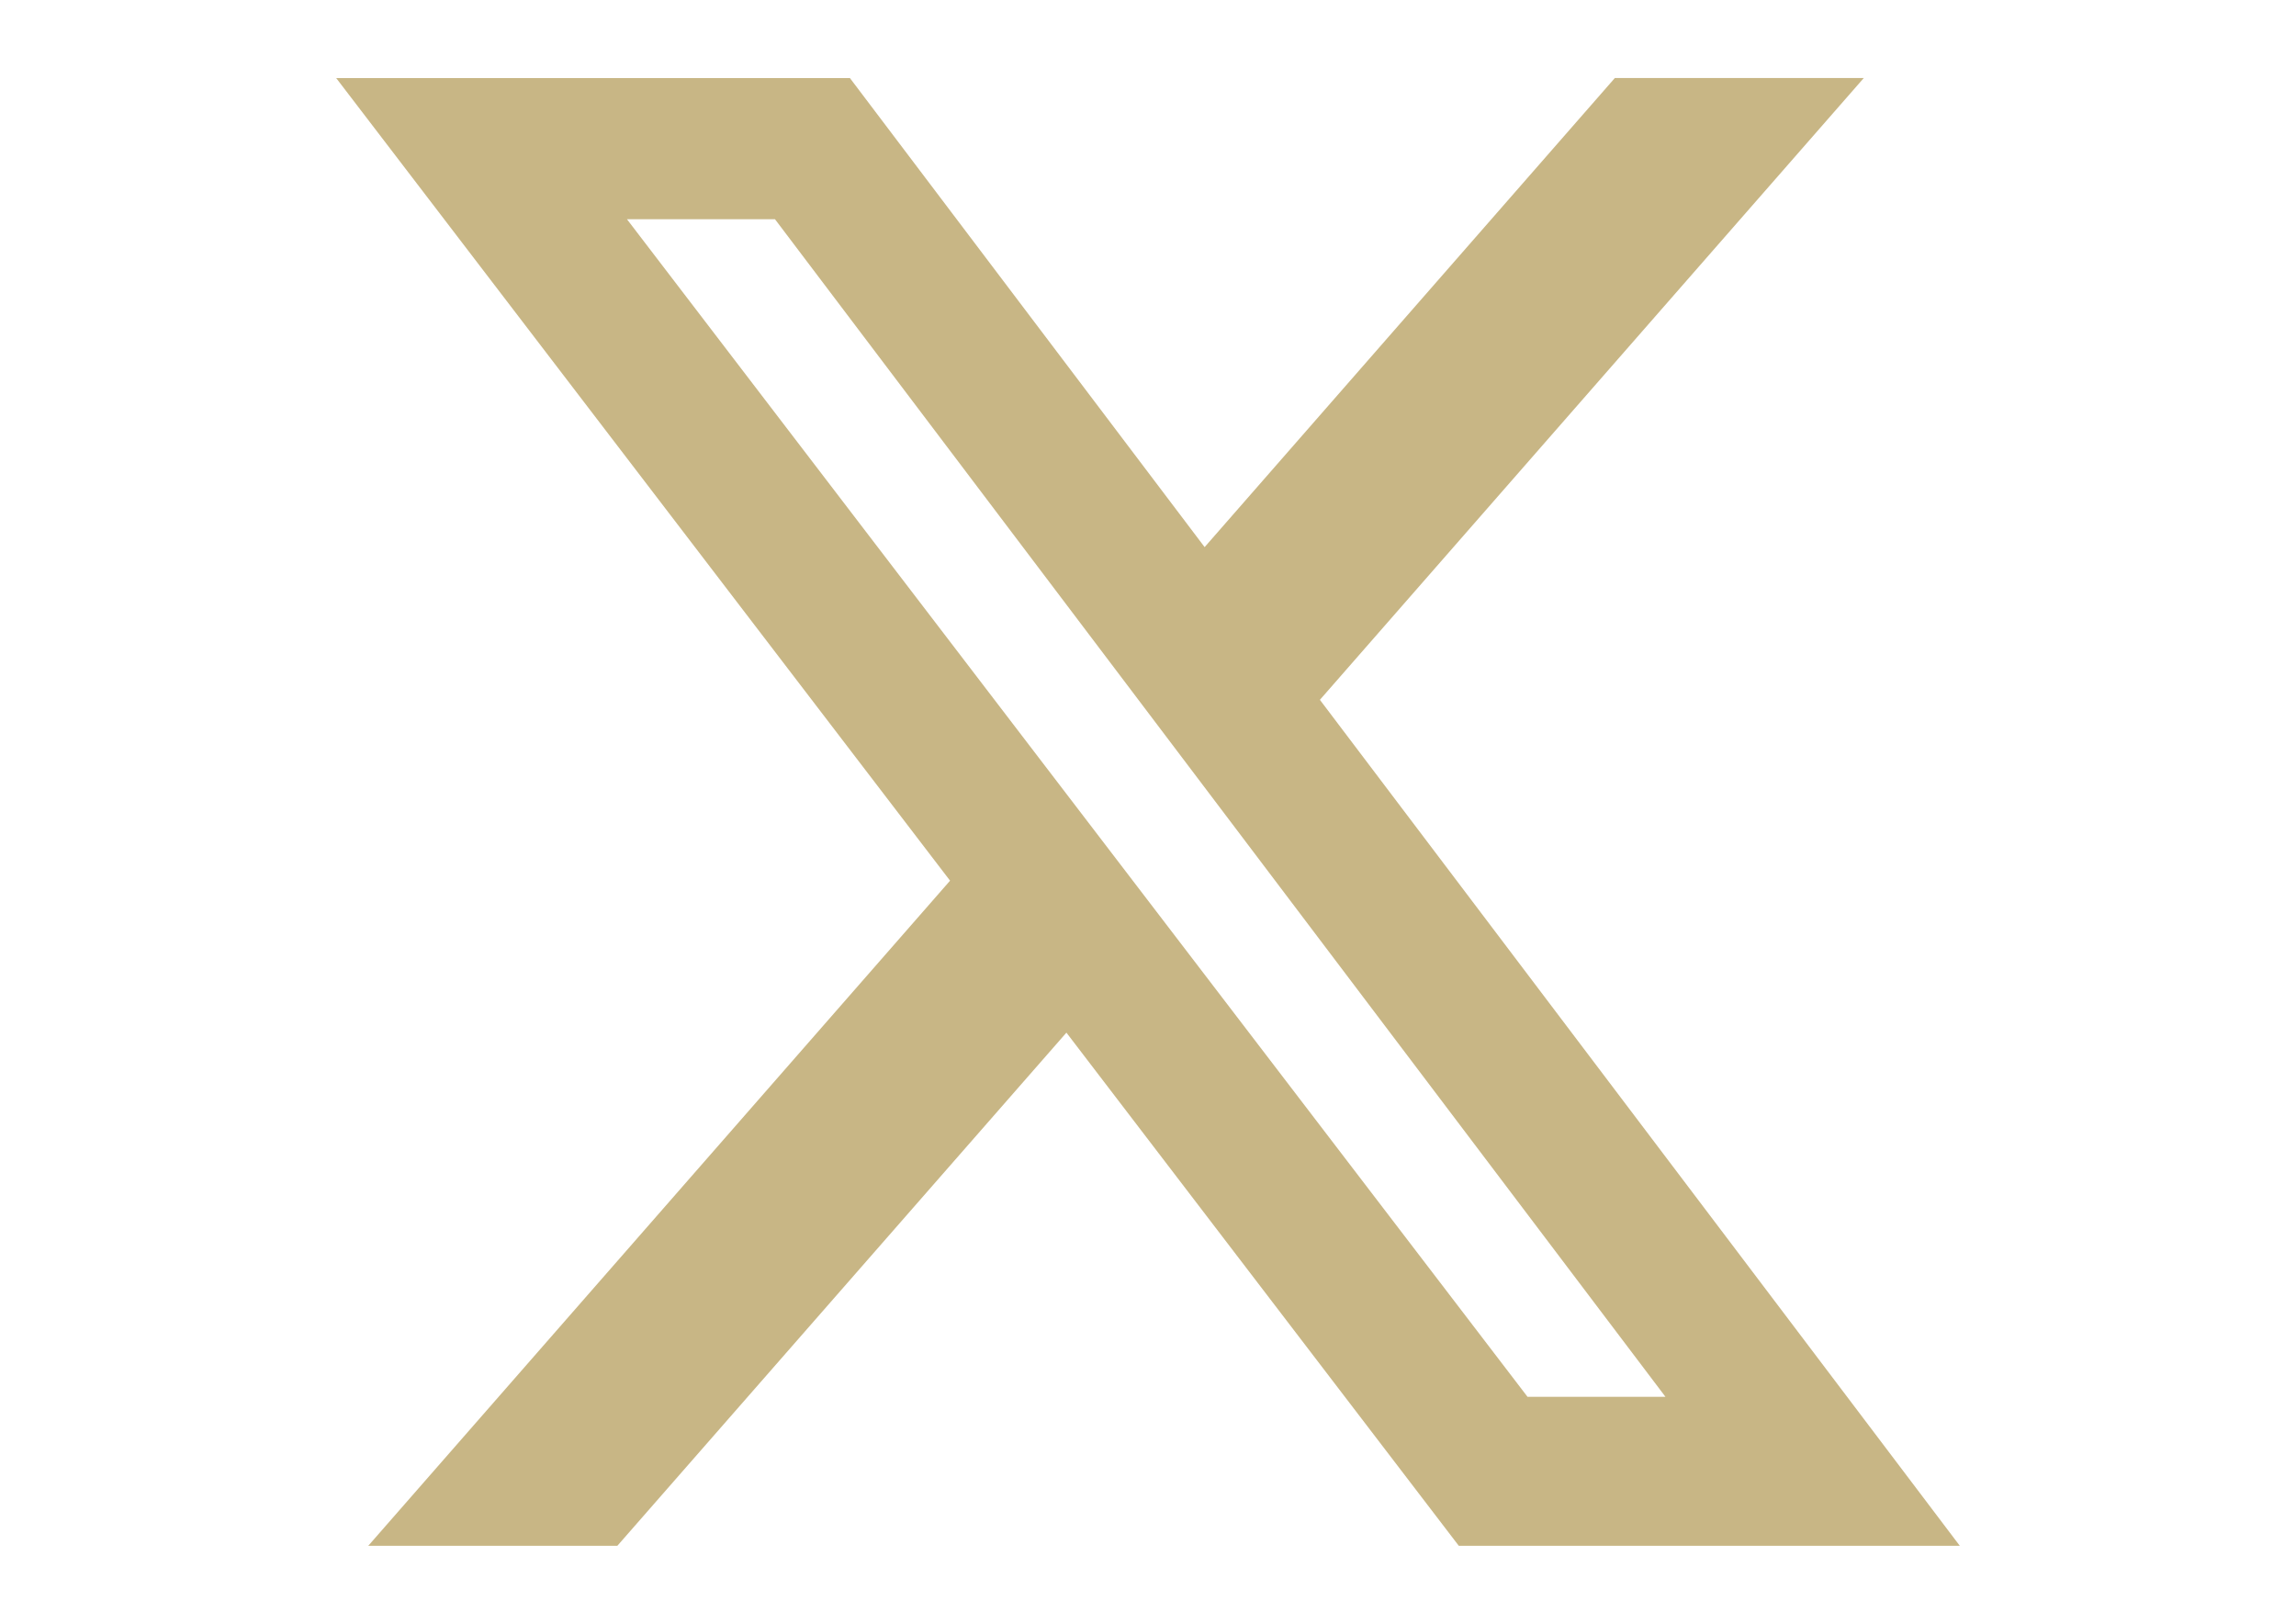<?xml version="1.0" encoding="utf-8"?>
<!-- Generator: Adobe Illustrator 16.0.0, SVG Export Plug-In . SVG Version: 6.00 Build 0)  -->
<!DOCTYPE svg PUBLIC "-//W3C//DTD SVG 1.1//EN" "http://www.w3.org/Graphics/SVG/1.1/DTD/svg11.dtd">
<svg version="1.1" id="Layer_1" xmlns="http://www.w3.org/2000/svg" xmlns:xlink="http://www.w3.org/1999/xlink" x="0px" y="0px"
	 width="1190.549px" height="841.891px" viewBox="0 0 1190.549 841.891" enable-background="new 0 0 1190.549 841.891"
	 xml:space="preserve">
<title>X</title>
<path fill="#C8B685" d="M837.353,40.446h129.09L684.409,362.819l331.811,438.59H756.426L552.97,535.372L320.117,801.409h-129.16
	l301.677-344.824L174.329,40.481h266.389l183.918,243.166L837.353,40.446z M792.067,724.166h71.525L401.851,113.655h-76.753
	L792.067,724.166z"/>
</svg>

